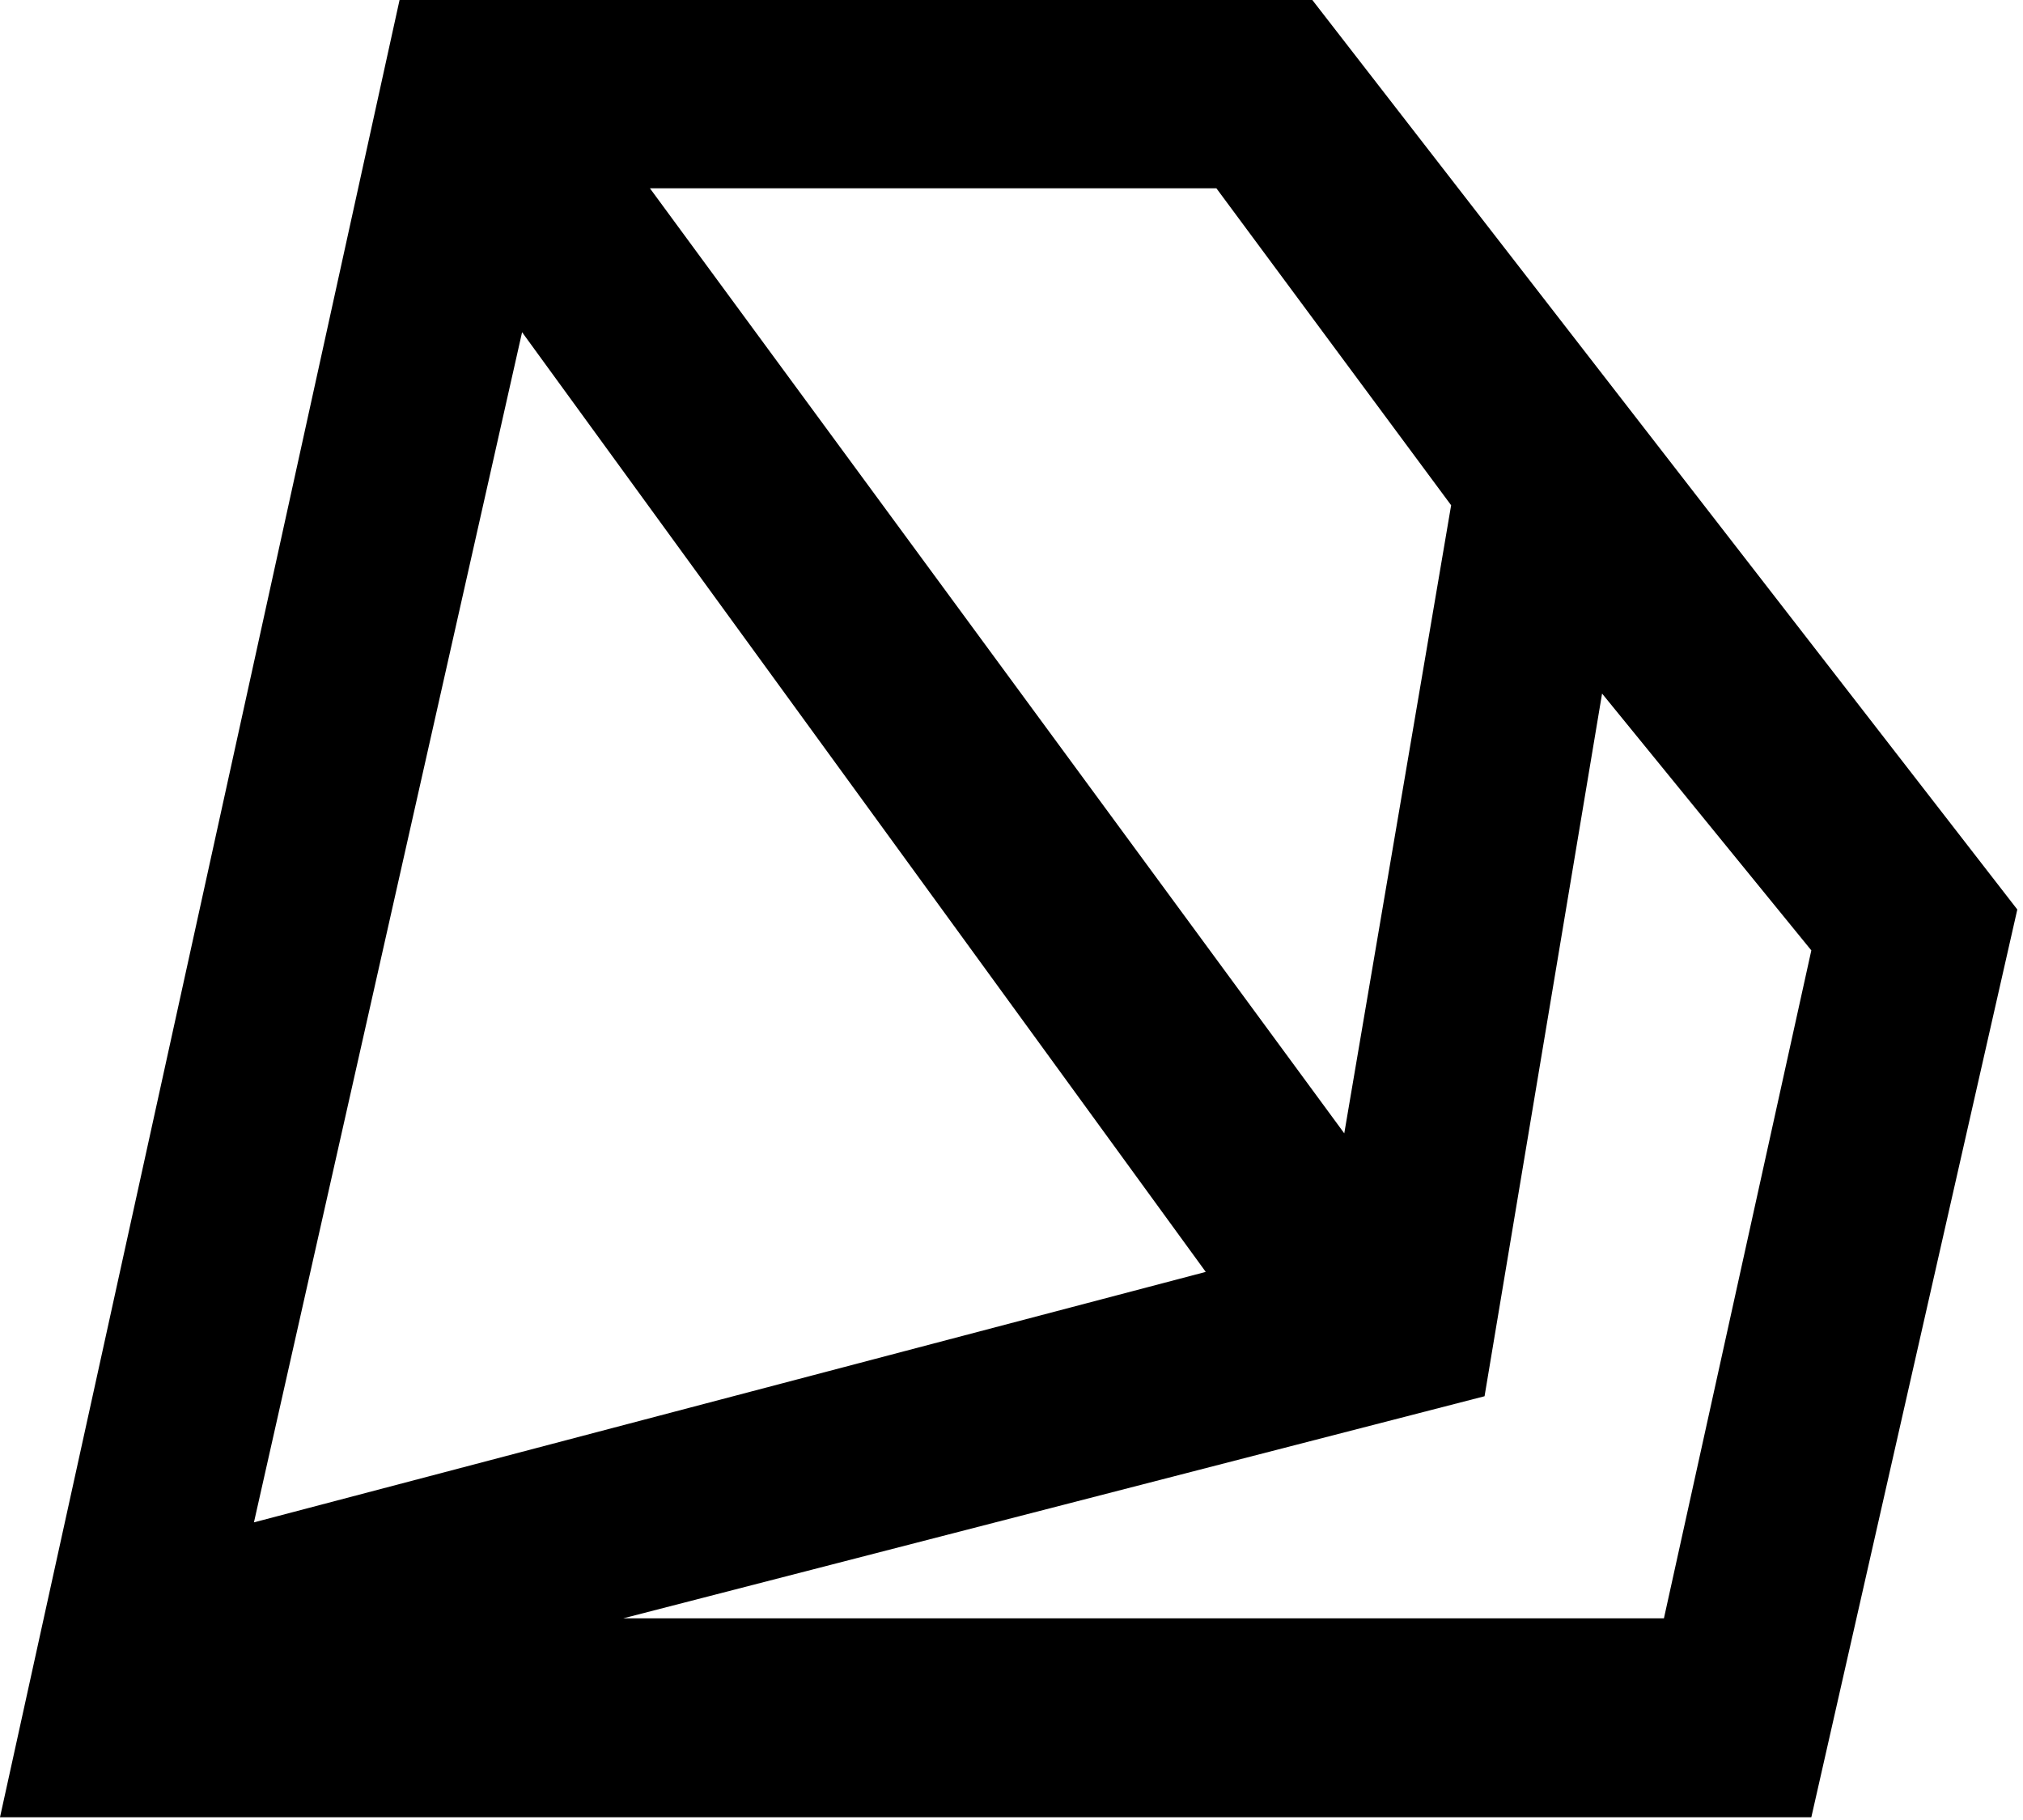 <svg xmlns="http://www.w3.org/2000/svg" width="199" height="179" viewBox="0 0 199 179" fill="none">
<path fill-rule="evenodd" clip-rule="evenodd" d="M39.304 0H129.092L198.44 89.462L178.178 178.75H0L39.304 0ZM132.234 111.478L63.934 18.523H119.657L142.746 49.698L132.234 111.478ZM24.98 149.744L51.357 32.676L118.608 125.107L24.98 149.744ZM61.314 159.182H163.679L178.178 93.482L157.594 68.221L146.034 137.338L61.314 159.182Z" fill="black"/>
</svg>
